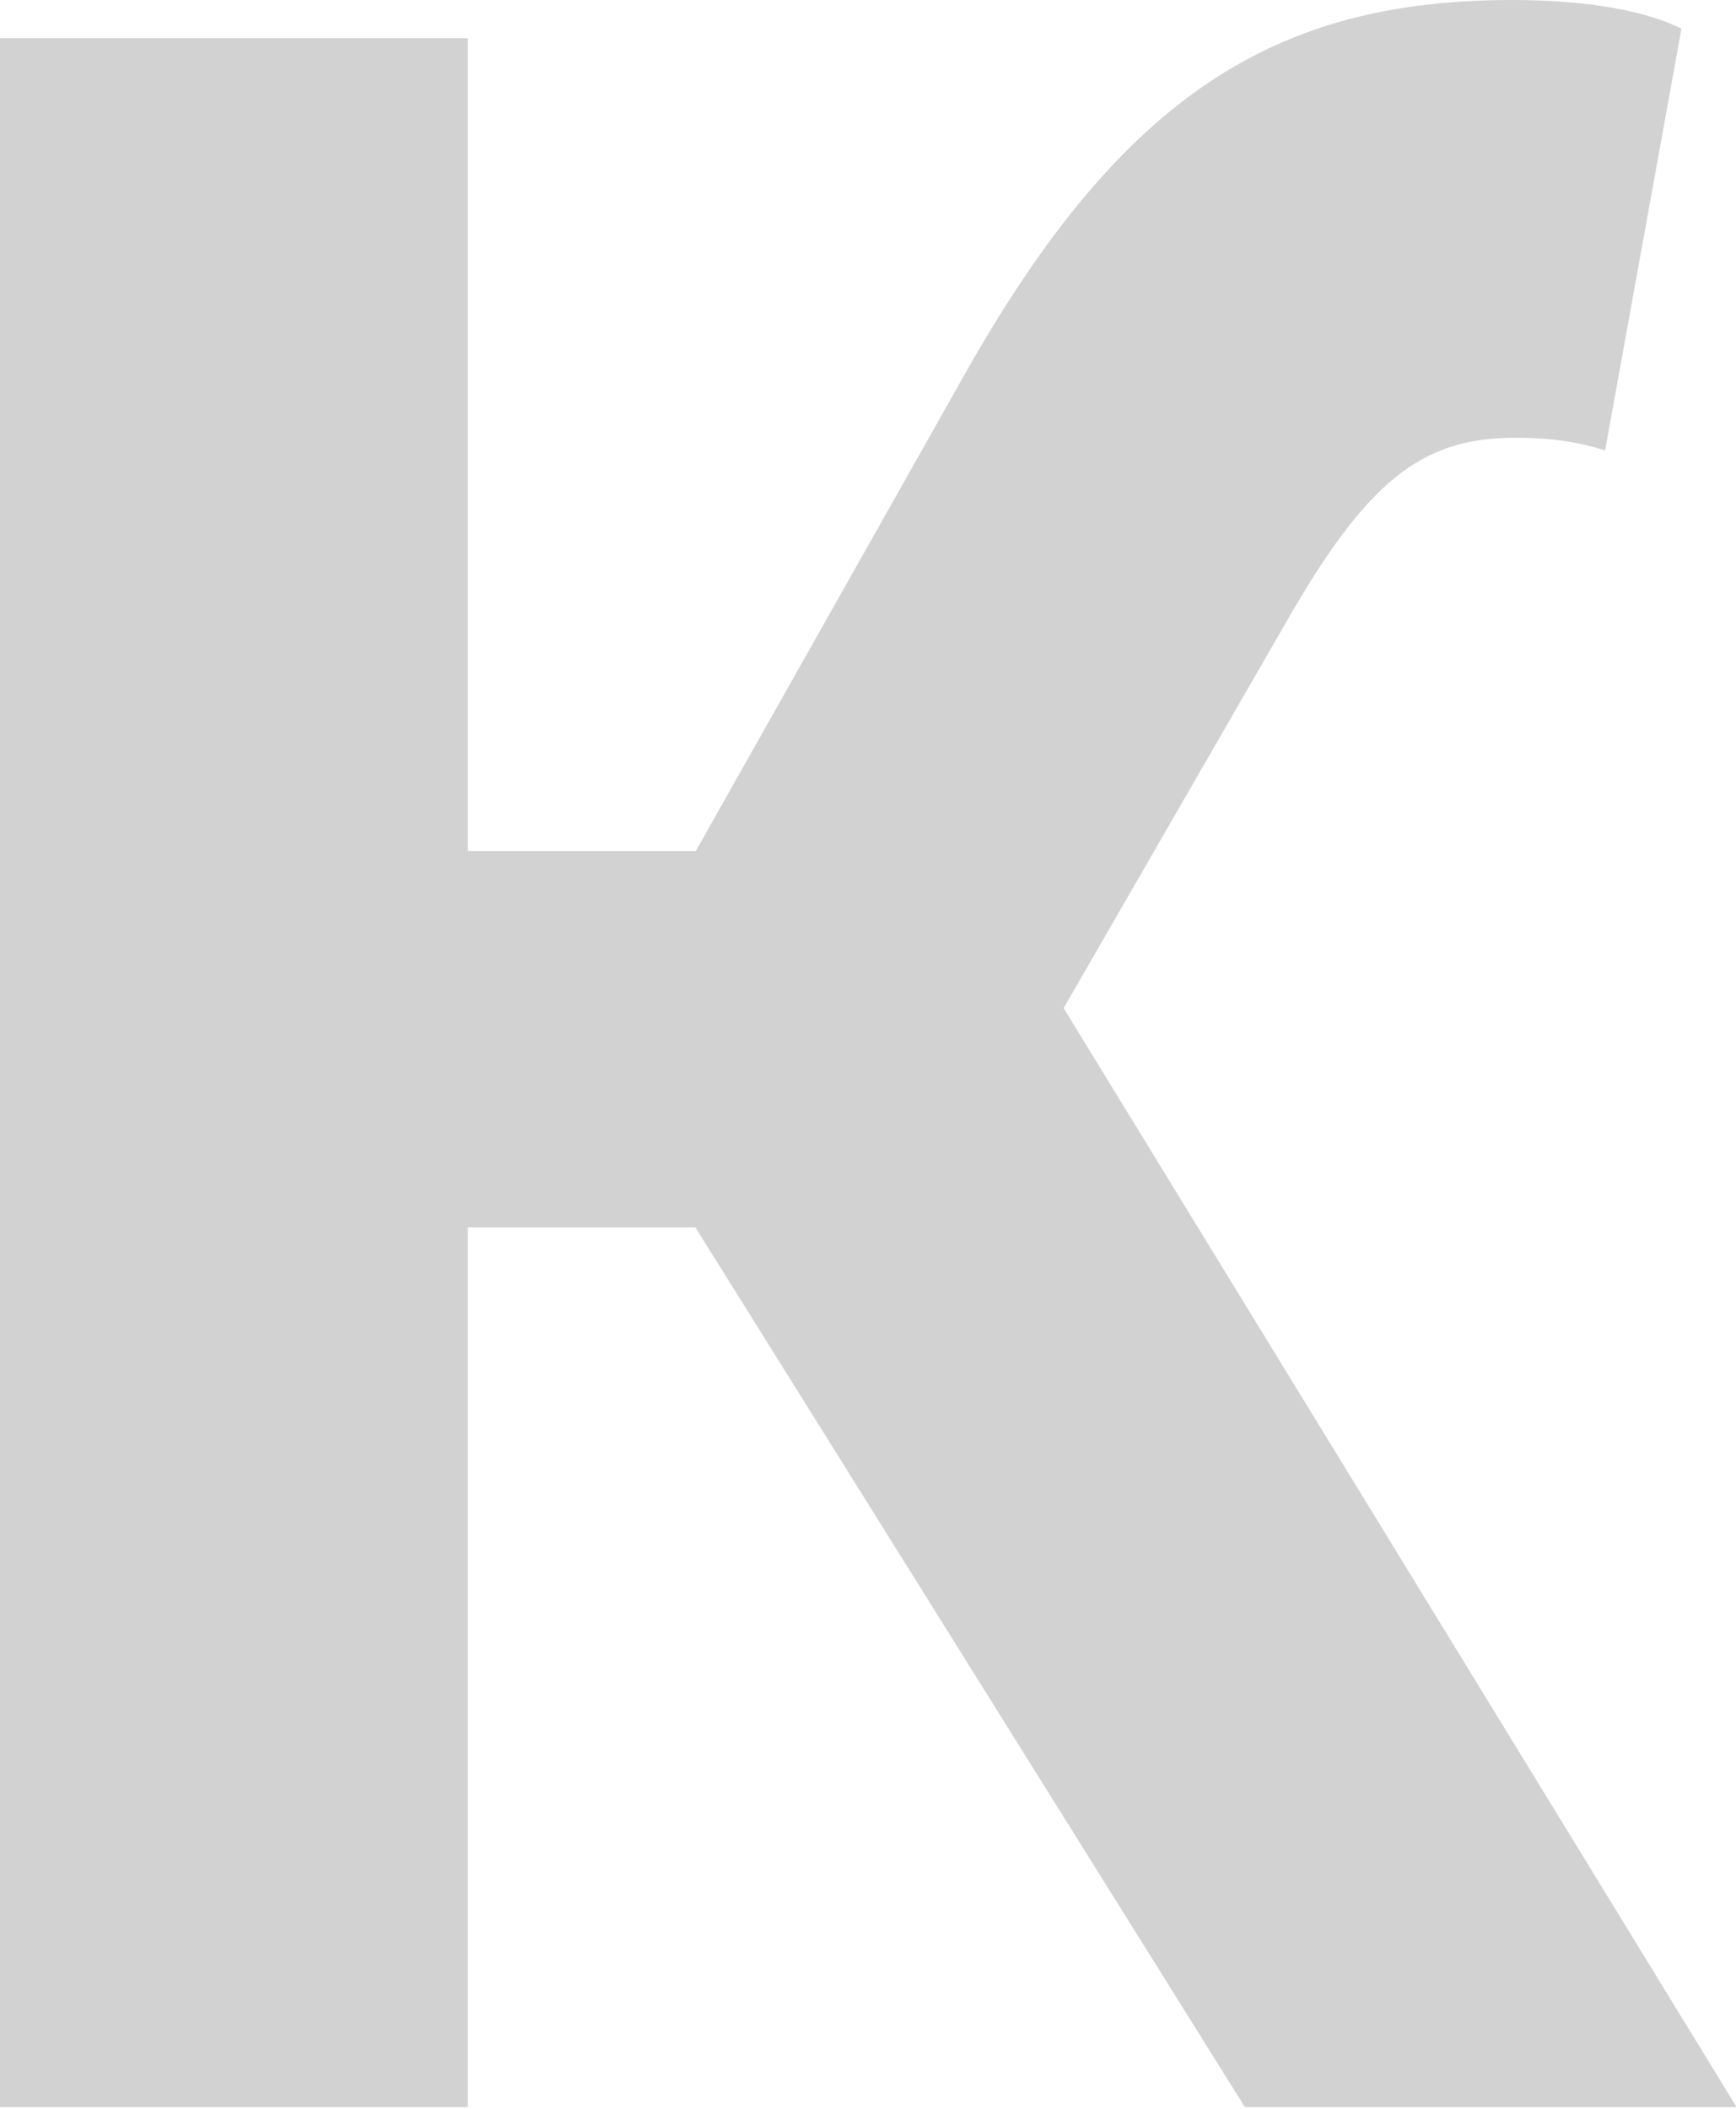 <?xml version="1.0" encoding="UTF-8"?> <svg xmlns="http://www.w3.org/2000/svg" width="42" height="51" viewBox="0 0 42 51" fill="none"> <path d="M0 0.924H11.319V20.584H23.407L42.015 50.96H30.119L16.824 29.683H11.319V50.96H0V0.924ZM15.746 22.509L23.343 9.047C27.167 2.271 30.889 0 36.587 0C37.96 0 39.59 0.154 40.68 0.693L38.833 10.895C37.998 10.613 37.126 10.587 36.664 10.587C34.392 10.587 33.071 11.614 31.069 15.13L25.525 24.742L15.746 22.509Z" fill="#D2D2D2"></path> </svg> 